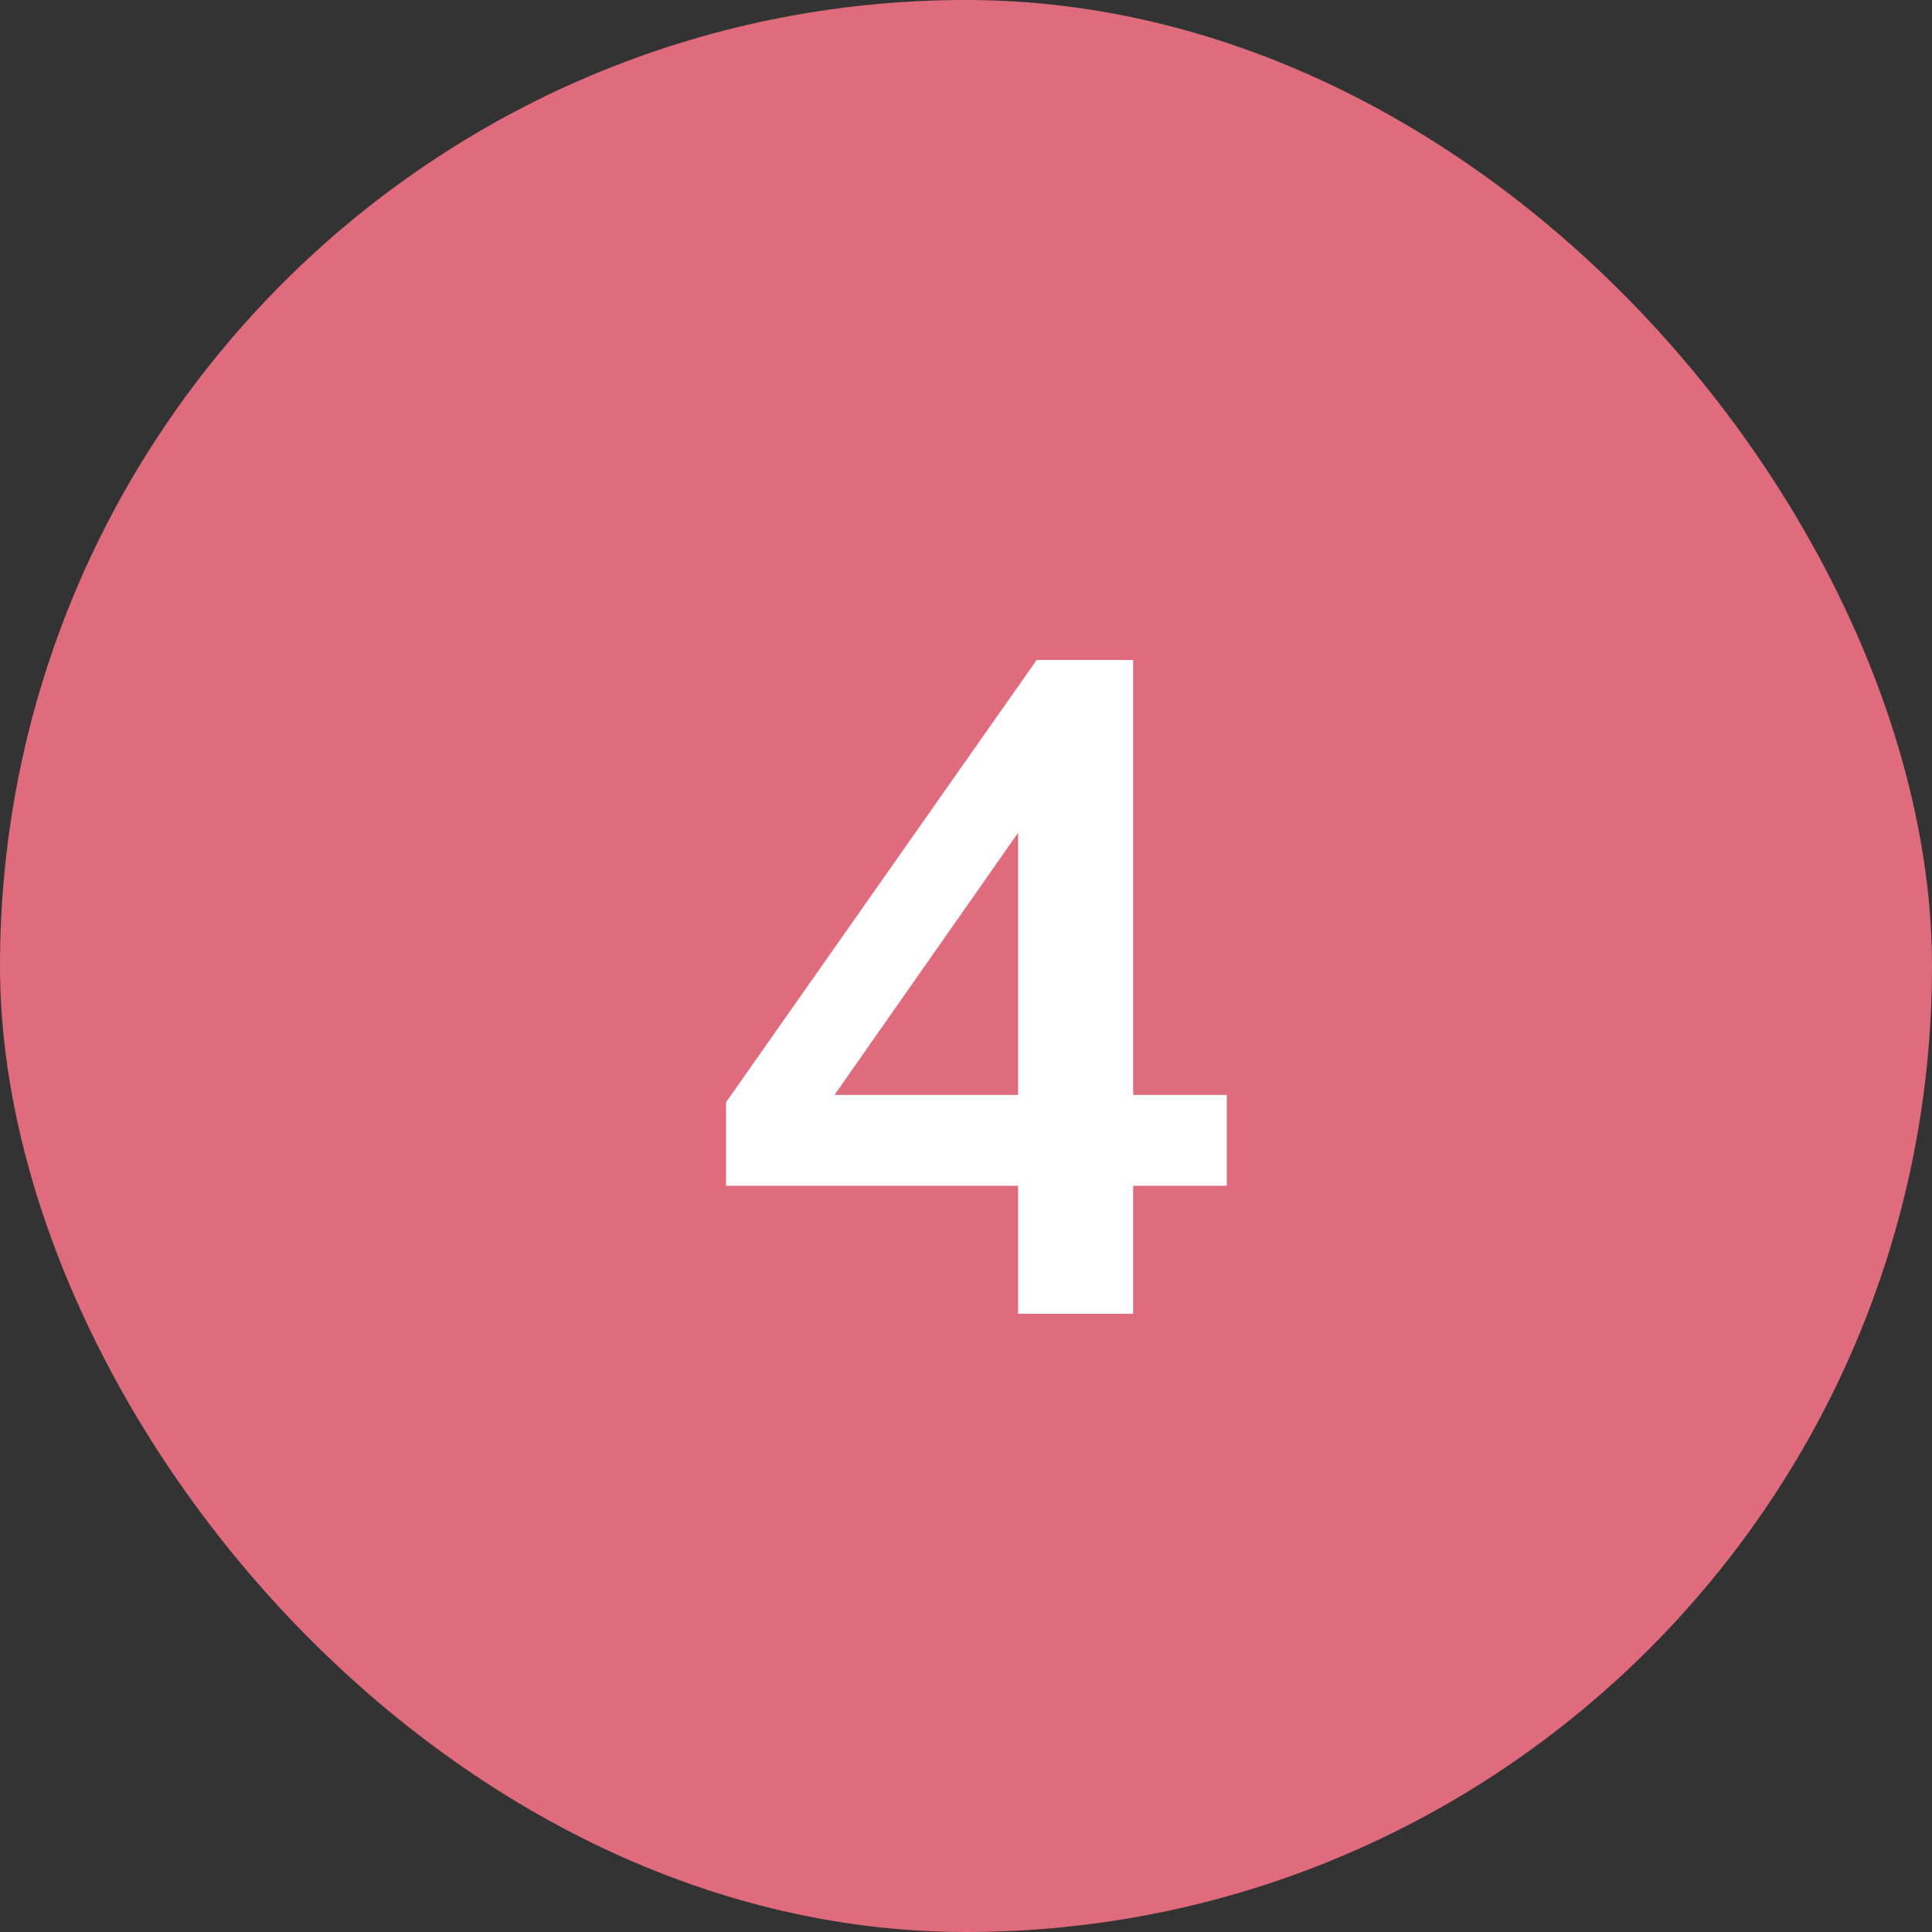 <svg width="50" height="50" viewBox="0 0 50 50" fill="none" xmlns="http://www.w3.org/2000/svg">
<rect x="0" y="0" width="50" height="50" fill="#333333" stroke="none"/>
<rect width="50" height="50" rx="25" fill="#DF6B7C"/>
<path d="M26.349 34V30.688H18.789V28.528L26.829 17.08H29.325V28.336H31.749V30.688H29.325V34H26.349ZM26.349 28.336V20.728H26.925L21.093 29.056V28.336H26.349Z" fill="white"/>
</svg>
